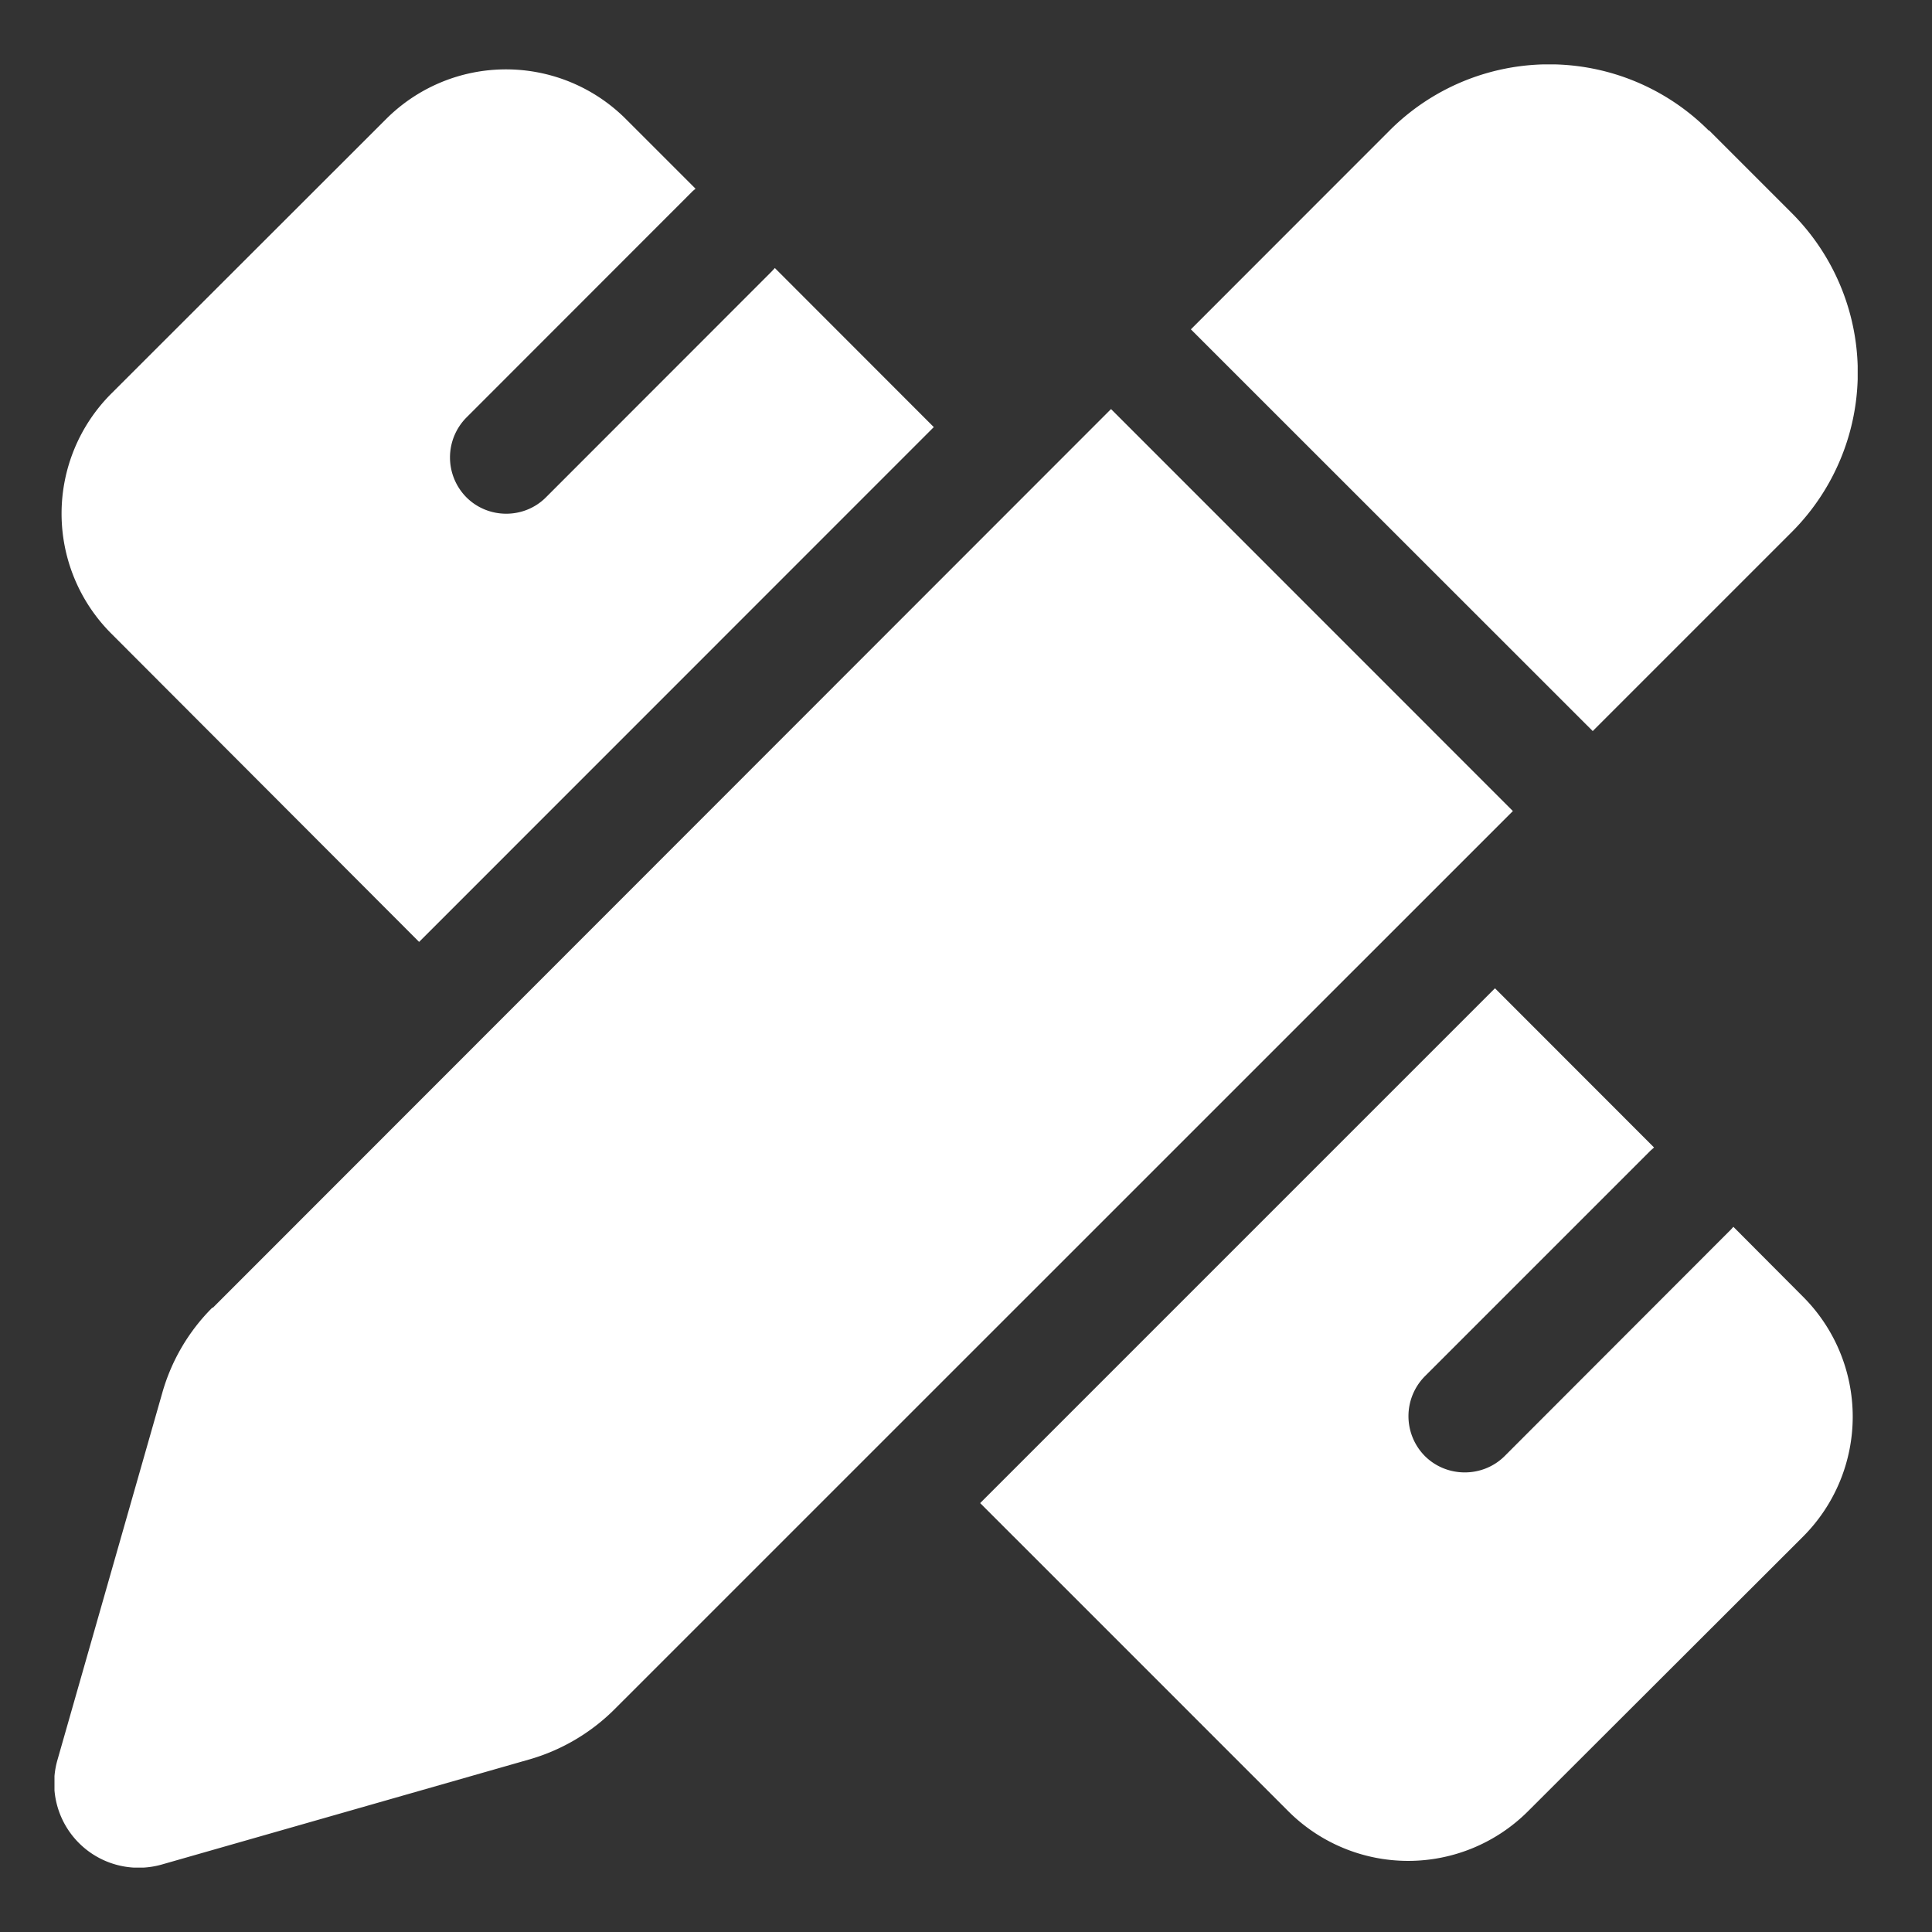 <svg xmlns="http://www.w3.org/2000/svg" width="15" height="15" fill="none"><rect width="100%" height="100%" fill="#333333" stroke="none"/><g clip-path="url(#a)"><path d="m13.27 1.013.64.64a1.752 1.752 0 0 1 0 2.479l-1.544 1.544-3.12-3.119 1.543-1.544a1.75 1.75 0 0 1 2.477 0h.003zM1.652 10.154l6.974-6.978 3.12 3.121-6.977 6.976a1.537 1.537 0 0 1-.662.388l-2.847.814a.656.656 0 0 1-.813-.814l.813-2.847a1.52 1.52 0 0 1 .389-.662l.003.002zM7.25 3.316 3.254 7.313.862 4.917a1.317 1.317 0 0 1 0-1.859L2.999.923a1.316 1.316 0 0 1 1.859 0l.542.542c-.008.008-.02.016-.028.025L3.621 3.242a.44.44 0 0 0 0 .619c.17.17.449.17.618 0l1.752-1.753.025-.027L7.25 3.316zm4.358 4.358 1.234 1.235-.027.024-1.752 1.752a.44.44 0 0 0 0 .62c.17.169.449.169.619 0l1.751-1.753c.009-.008.017-.019.025-.027l.542.544a1.317 1.317 0 0 1 0 1.86l-2.138 2.135a1.316 1.316 0 0 1-1.858 0L7.61 11.67l3.997-3.997z" fill="#fff"/></g><defs><clipPath id="a"><path fill="#fff" transform="translate(.423 .5)" d="M0 0h14v14H0z"/></clipPath></defs></svg>